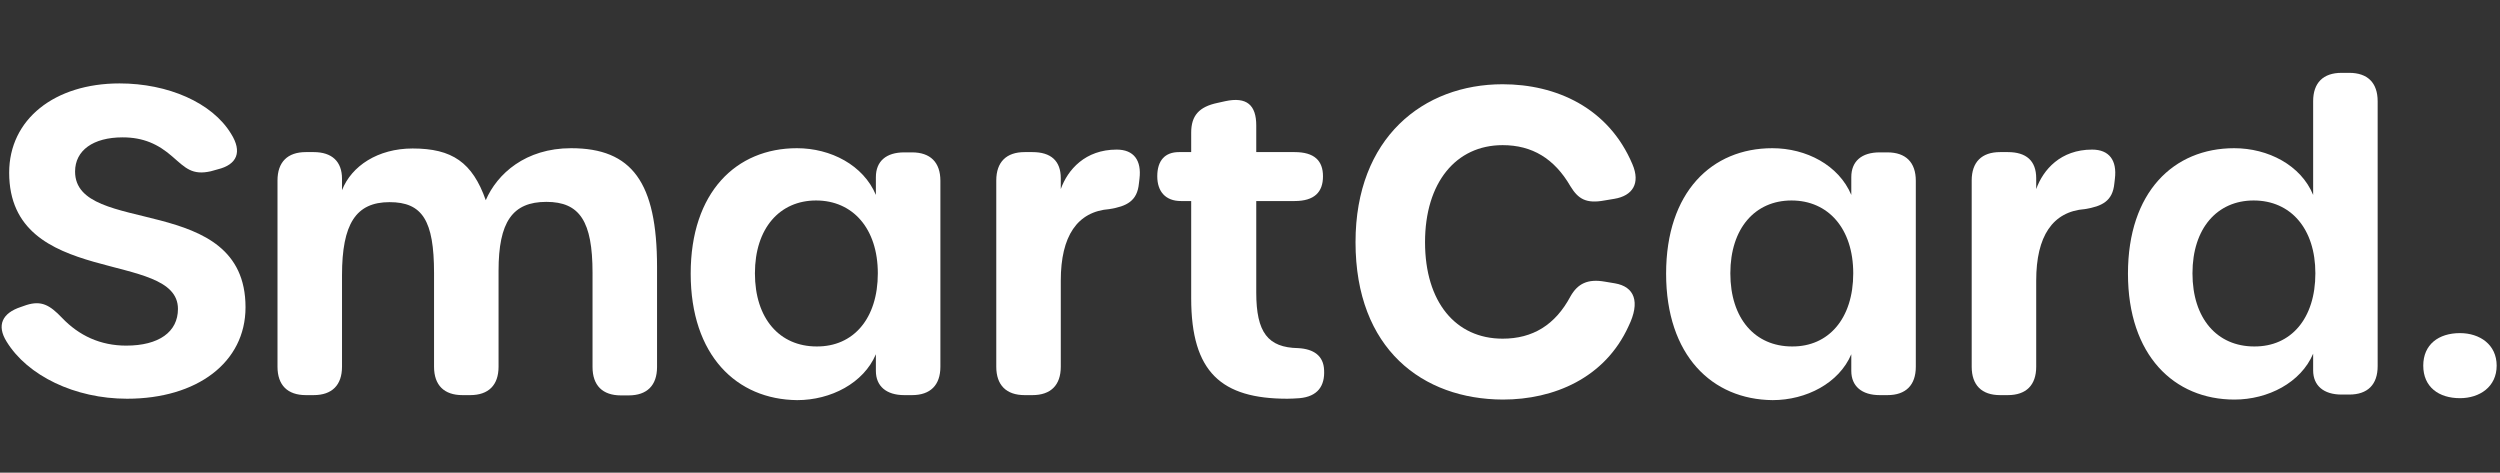 <?xml version="1.0" encoding="utf-8"?>
<!-- Generator: Adobe Illustrator 27.1.0, SVG Export Plug-In . SVG Version: 6.00 Build 0)  -->
<svg version="1.1" id="Layer_1" xmlns="http://www.w3.org/2000/svg" xmlns:xlink="http://www.w3.org/1999/xlink" x="0px" y="0px"
	 viewBox="0 0 899.1 170" style="enable-background:new 0 0 899.1 170;" xml:space="preserve">
<rect x="0" y="0" width="899.1" height="170" fill="#333333" stroke="none"/>
<style type="text/css">
	.st0{fill:#FFFFFF;}
</style>
<g>
	<g>
		<path class="st0" d="M45.7,143.4c-18.8,0-35.8-8.3-43.3-20.5c-3.7-5.9-1.6-10.3,5.1-12.5l2-0.7c5.4-1.7,8.4,0,12.8,4.6
			c6.1,6.4,13.8,10,23.1,10c11.7,0,18.6-4.9,18.6-13.2c0-21.5-60.7-7.4-60.7-49C3.3,42.9,19.6,30,43,30c17.4,0,33.3,6.9,40.1,18.1
			c4.1,6.5,2.2,11.1-4.8,12.8l-2.5,0.7c-6.7,1.5-9.1-1.2-13.7-5.2c-5.2-4.6-10.6-7-18-7C33.5,49.4,27,54.1,27,61.7
			c0,23.5,61.3,7.1,61.3,48.8C88.3,130.4,70.8,143.4,45.7,143.4L45.7,143.4z"/>
		<path class="st0" d="M205.4,53.3c21.9,0,30.9,12.3,30.9,42.7v36c0,6.6-3.6,10.2-10.2,10.2h-2.8c-6.6,0-10.2-3.6-10.2-10.2V98.1
			c0-18.5-4.6-25.5-16.6-25.5c-12.2,0-17.2,7.2-17.2,24.8v34.5c0,6.6-3.6,10.2-10.2,10.2h-2.8c-6.6,0-10.2-3.6-10.2-10.2V98.2
			c0-18.9-4.2-25.5-16-25.5C128,72.7,123,80.5,123,99v32.9c0,6.6-3.6,10.2-10.2,10.2H110c-6.6,0-10.2-3.6-10.2-10.2v-67
			c0-6.6,3.6-10.2,10.2-10.2h2.8c6.6,0,10.2,3.4,10.2,9.6v4.1c3.4-8.7,12.9-15,25.4-15c14.2,0,21.5,5,26.3,18.6
			C178.8,62.5,189,53.3,205.4,53.3L205.4,53.3z"/>
		<path class="st0" d="M248.4,98.4c0-29.3,16.4-45.1,38.2-45.1c12.2,0,23.9,6.1,28.4,16.8v-6.4c0-5.7,3.7-8.9,10.2-8.9h2.8
			c6.6,0,10.2,3.6,10.2,10.2v66.9c0,6.6-3.6,10.2-10.2,10.2h-2.8c-6.4,0-10.2-3.2-10.2-8.7v-6c-4.4,10.4-16.2,16.5-28.3,16.5
			C264.9,143.7,248.4,127.8,248.4,98.4z M315.7,98.3c0-16.1-9-26.2-22.2-26.2c-13.1,0-22,10-22,26.2c0,16.3,8.9,26.3,22.2,26.3
			C306.9,124.7,315.7,114.6,315.7,98.3z"/>
		<path class="st0" d="M401.6,53.8c6.2,0,9,3.9,8.2,10.5l-0.2,1.7c-0.6,6.3-4.4,8.2-10.6,9.2c-11.6,0.9-17.5,9.7-17.5,25.7v31
			c0,6.6-3.6,10.2-10.2,10.2h-2.8c-6.6,0-10.2-3.6-10.2-10.2v-67c0-6.6,3.6-10.2,10.2-10.2h2.8c6.6,0,10.2,3.1,10.2,9.4V68
			C384,61,390.3,53.8,401.6,53.8L401.6,53.8z"/>
		<path class="st0" d="M428.4,107.3v-35h-3.7c-5.5,0-8.5-3.4-8.5-8.9c0-5.7,2.8-8.7,7.8-8.7h4.4v-7c0-6.1,2.8-9.3,9.5-10.7l2.7-0.6
			c7.8-1.7,11.2,1.4,11.2,8.7v9.6h13.8c7.1,0,10.2,3.1,10.2,8.7c0,5.7-3.1,8.9-10.2,8.9h-13.8v32.9c0,14.4,4.2,19.8,15.1,20
			c5.5,0.3,9.1,2.7,9.3,7.9c0.3,5.7-2.3,9.5-8.8,10.1c-1.5,0.1-3,0.2-4.4,0.2C439.3,143.4,428.4,133.9,428.4,107.3z"/>
		<path class="st0" d="M487.5,87.1c0-37.6,24.4-56.8,52.9-56.8c19.2,0,38.1,8.4,46.7,28.8c2.9,6.8,0.1,11.3-6.5,12.4l-3.6,0.6
			c-6.5,1.2-9.4-0.5-12.2-5.1C559,57,551,52.2,540.4,52.2c-16.8,0-27.9,13.5-27.9,34.9c0,21.5,11,34.7,27.9,34.7
			c10.8,0,18.9-4.9,24.4-15.2c2.6-4.6,6.2-6.4,12.4-5.3l3.6,0.6c7,1.2,9.2,6.6,4.9,15.4c-8.5,18.7-26.9,26.4-45.2,26.4
			C511.7,143.6,487.5,125.6,487.5,87.1z"/>
		<path class="st0" d="M599.2,98.4c0-29.3,16.4-45.1,38.2-45.1c12.2,0,23.9,6.1,28.4,16.8v-6.4c0-5.7,3.7-8.9,10.2-8.9h2.8
			c6.6,0,10.2,3.6,10.2,10.2v66.9c0,6.6-3.6,10.2-10.2,10.2H676c-6.4,0-10.2-3.2-10.2-8.7v-6c-4.4,10.4-16.2,16.5-28.3,16.5
			C615.7,143.7,599.2,127.8,599.2,98.4z M666.5,98.3c0-16.1-9-26.2-22.2-26.2c-13.1,0-22,10-22,26.2c0,16.3,8.9,26.3,22.2,26.3
			C657.6,124.7,666.5,114.6,666.5,98.3z"/>
		<path class="st0" d="M752.4,53.8c6.2,0,9,3.9,8.2,10.5l-0.2,1.7c-0.6,6.3-4.4,8.2-10.6,9.2c-11.6,0.9-17.5,9.7-17.5,25.7v31
			c0,6.6-3.6,10.2-10.2,10.2h-2.8c-6.6,0-10.2-3.6-10.2-10.2v-67c0-6.6,3.6-10.2,10.2-10.2h2.8c6.6,0,10.2,3.1,10.2,9.4V68
			C734.8,61,741.1,53.8,752.4,53.8L752.4,53.8z"/>
		<path class="st0" d="M765.3,98.4c0-29.3,16.4-45.1,38.2-45.1c12.2,0,24,6.1,28.4,16.8V36.4c0-6.6,3.6-10.2,10.2-10.2h2.8
			c6.6,0,10.2,3.6,10.2,10.2v95.3c0,6.6-3.6,10.2-10.2,10.2h-2.8c-6.4,0-10.2-3.2-10.2-8.7v-6c-4.4,10.4-16.2,16.5-28.3,16.5
			C781.9,143.7,765.3,127.8,765.3,98.4z M832.7,98.3c0-16.1-8.9-26.2-22.2-26.2c-13.1,0-22,10-22,26.2c0,16.3,8.9,26.3,22.2,26.3
			C823.9,124.7,832.7,114.6,832.7,98.3z"/>
		<path class="st0" d="M871.5,131.5c0-7.6,5.5-11.7,13.2-11.7c7.1,0,13.2,4.1,13.2,11.7c0,7.6-6.1,11.7-13.2,11.7
			C877.1,143.2,871.5,139.2,871.5,131.5z"/>
	</g>
</g>
</svg>
